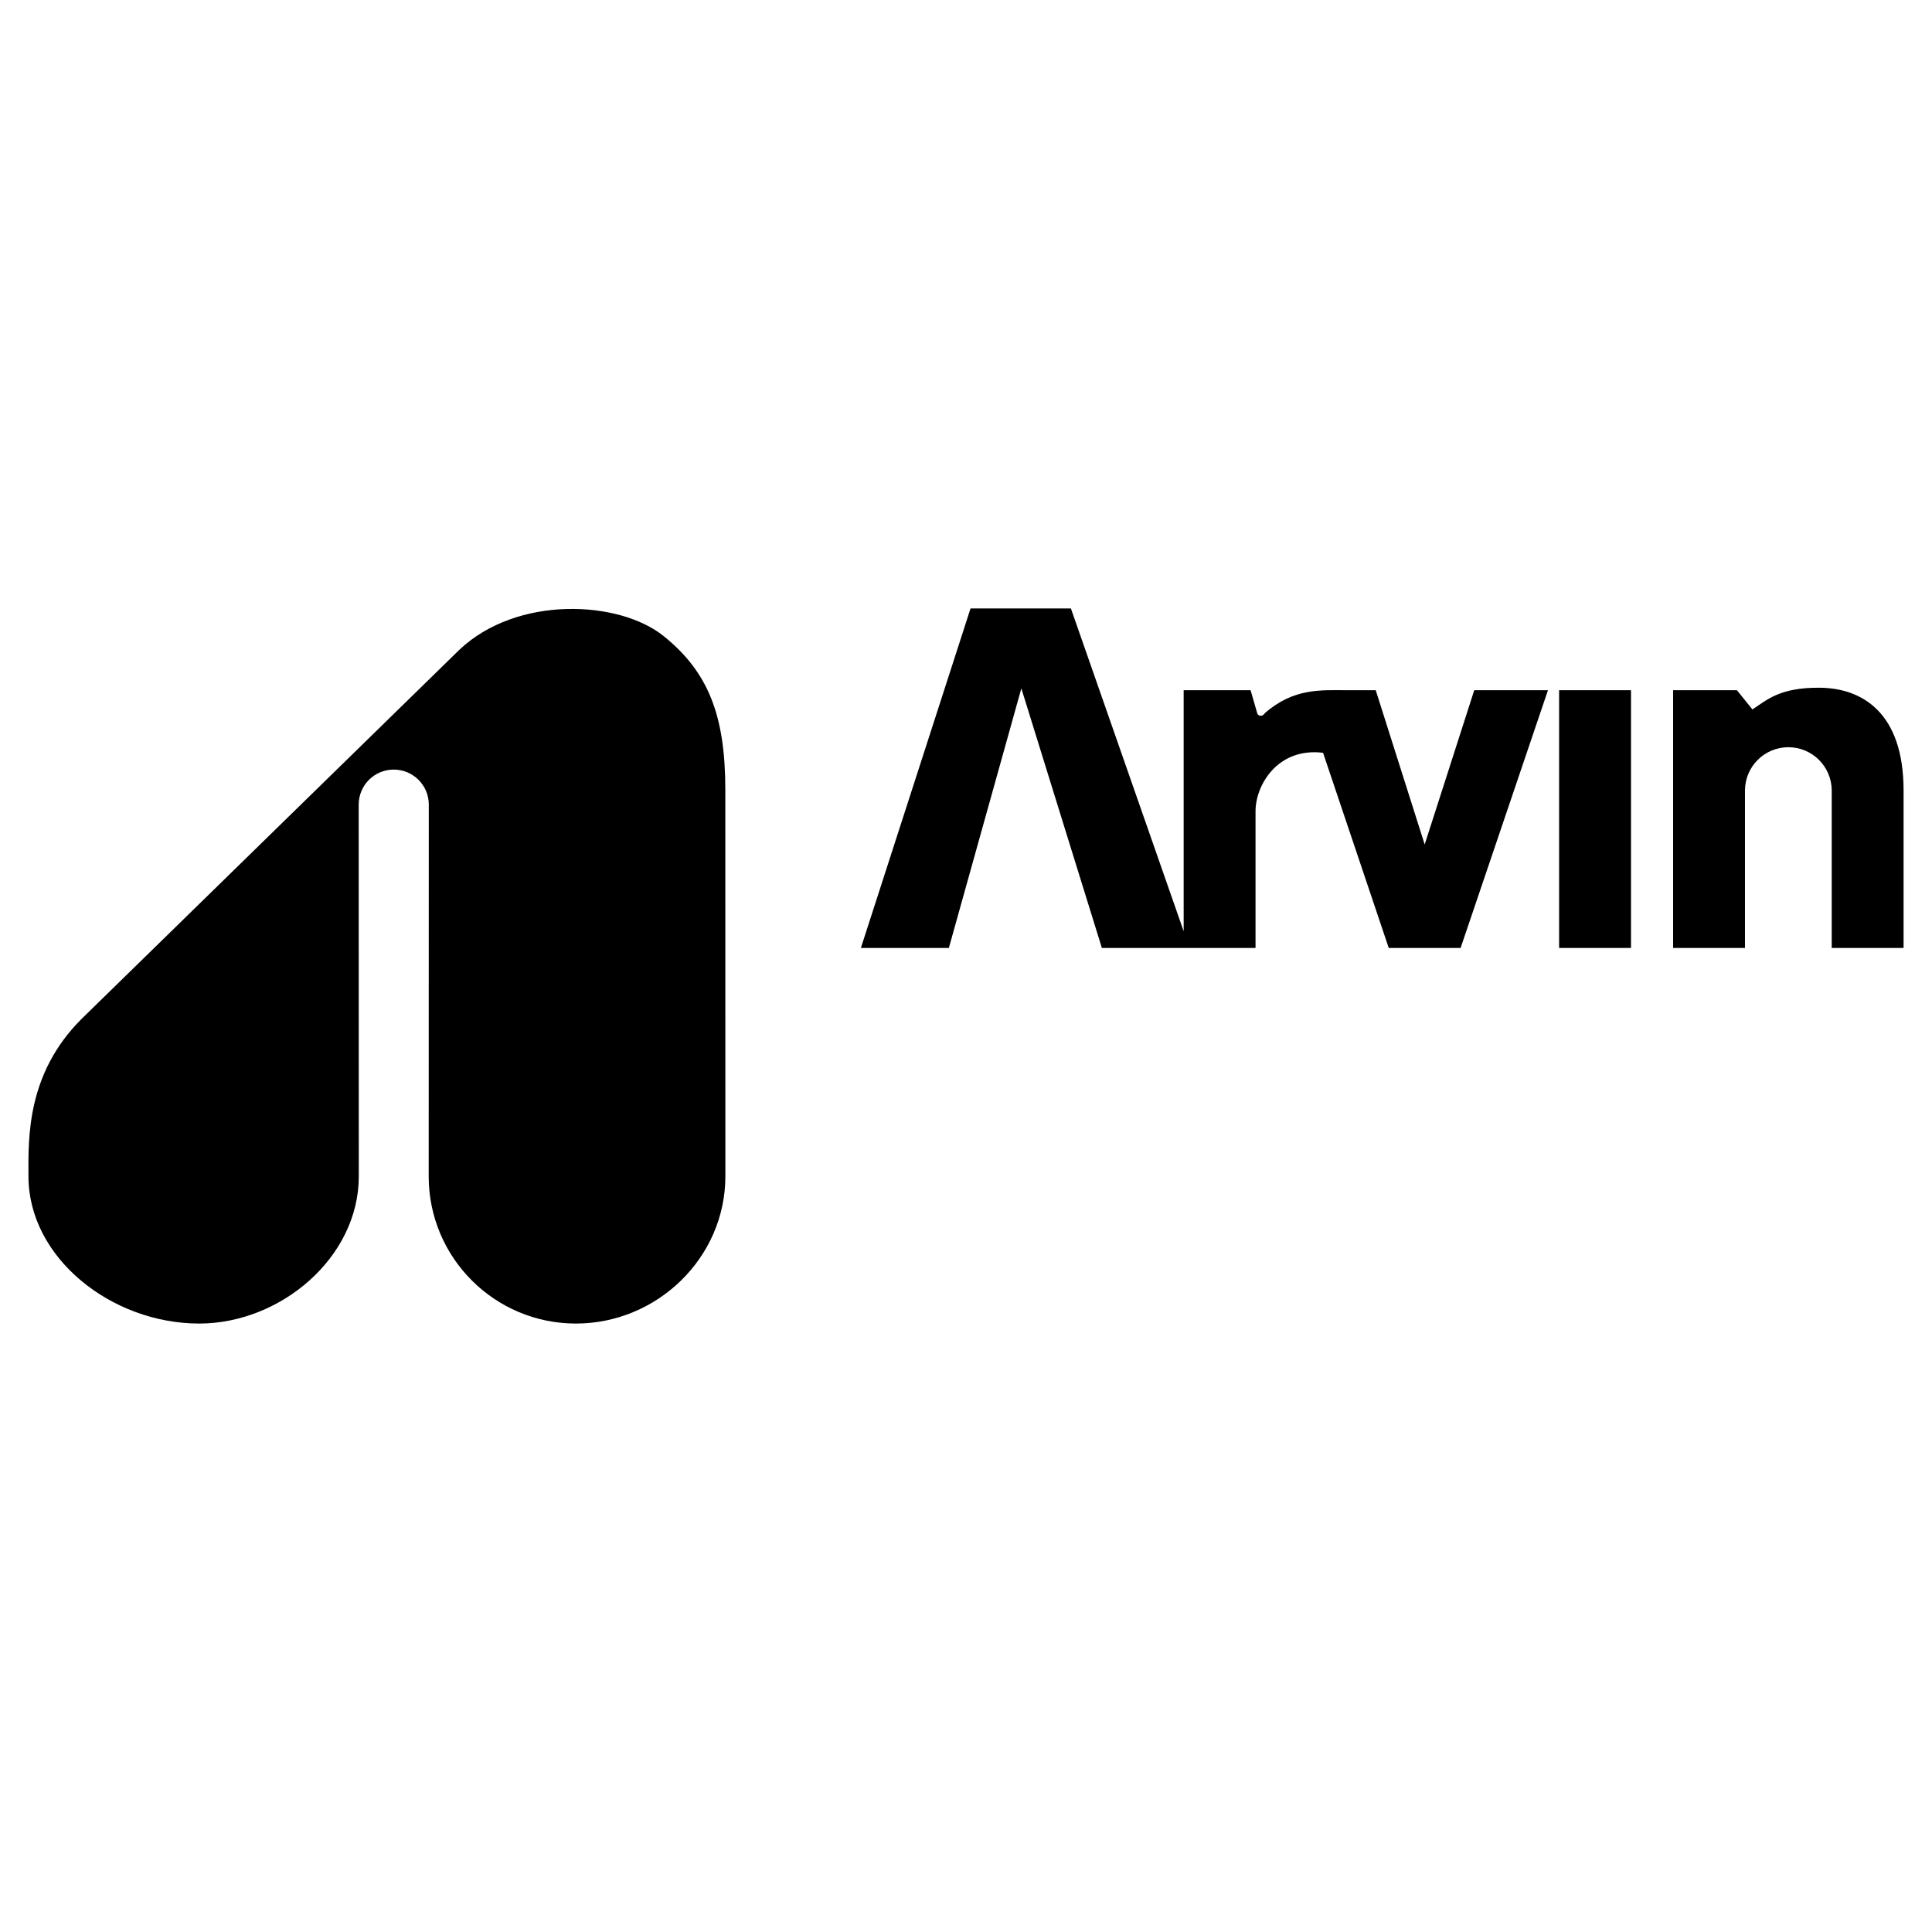 <?xml version="1.0" encoding="utf-8"?>
<!-- Generator: Adobe Illustrator 13.0.0, SVG Export Plug-In . SVG Version: 6.00 Build 14576)  -->
<!DOCTYPE svg PUBLIC "-//W3C//DTD SVG 1.0//EN" "http://www.w3.org/TR/2001/REC-SVG-20010904/DTD/svg10.dtd">
<svg version="1.0" id="Layer_1" xmlns="http://www.w3.org/2000/svg" xmlns:xlink="http://www.w3.org/1999/xlink" x="0px" y="0px"
	 width="192.756px" height="192.756px" viewBox="0 0 192.756 192.756" enable-background="new 0 0 192.756 192.756"
	 xml:space="preserve">
<g>
	<polygon fill-rule="evenodd" clip-rule="evenodd" fill="#FFFFFF" points="0,0 192.756,0 192.756,192.756 0,192.756 0,0 	"/>
	<path fill-rule="evenodd" clip-rule="evenodd" d="M72.37,117.365c0,8.111-6.802,14.686-14.913,14.686
		c-8.11,0-14.686-6.574-14.686-14.686l0.01-37.087c0-1.932-1.566-3.497-3.497-3.497c-1.932,0-3.497,1.565-3.497,3.497l0.01,37.087
		c0,8.111-7.812,14.686-15.922,14.686c-8.777,0-17.035-6.574-17.035-14.686c-0.025-3.955-0.149-10.262,5.291-15.701l37.706-36.84
		c5.748-5.439,15.927-4.945,20.378-1.36c4.451,3.585,6.15,7.912,6.15,15.33L72.37,117.365L72.37,117.365z"/>
	<polygon fill-rule="evenodd" clip-rule="evenodd" points="162.724,94.578 162.724,68.863 155.553,68.863 155.553,94.578 
		162.724,94.578 	"/>
	<path fill-rule="evenodd" clip-rule="evenodd" d="M182.751,78.877c0-2.39-1.938-4.327-4.327-4.327s-4.327,1.937-4.327,4.327v15.7
		h-7.17V68.863h6.367l1.545,1.917c1.359-0.865,2.658-2.226,6.8-2.164c4.141,0.062,8.282,2.473,8.282,10.261v15.7h-7.17V78.877
		L182.751,78.877z"/>
	<path fill-rule="evenodd" clip-rule="evenodd" d="M85.89,94.578h8.778l7.232-25.899l8.035,25.899h15.33V80.917
		c0-2.534,2.163-6.367,6.737-5.811l6.553,19.471h7.17l8.716-25.714h-7.355l-4.945,15.392l-4.883-15.392h-2.844
		c-2.597,0-5.315-0.247-8.221,2.288c-0.186,0.309-0.557,0.371-0.742,0.062l-0.68-2.349h-6.676v24.045l-11.25-32.205H96.831
		L85.89,94.578L85.89,94.578z"/>
</g>
</svg>

